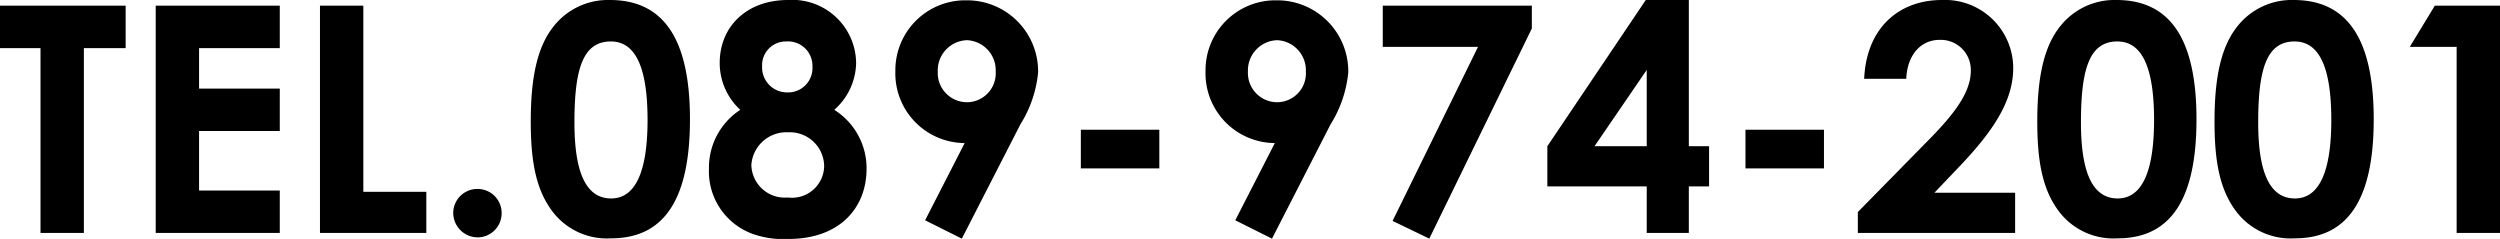 <svg xmlns="http://www.w3.org/2000/svg" width="157.98" height="15.1" viewBox="0 0 157.98 15.1">
  <path id="top-base_tel4" d="M.22-11.68H2.78V0H5.52V-11.68H8.16v-2.68H.22ZM10.06,0H17.9V-2.68H12.8V-6.44h5.1V-9.12H12.8v-2.56h5.1v-2.68H10.06ZM20.44,0h6.72V-2.6H23.18V-14.36H20.44ZM30.4-2.78a1.524,1.524,0,0,0-1.54,1.52A1.554,1.554,0,0,0,30.4.28a1.524,1.524,0,0,0,1.52-1.54A1.519,1.519,0,0,0,30.4-2.78Zm8.36-11.94a4.377,4.377,0,0,0-3.52,1.62c-1.08,1.32-1.48,3.3-1.48,6.06,0,2.5.32,4.32,1.4,5.72A4.311,4.311,0,0,0,38.84.34c3.36,0,4.98-2.48,4.98-7.52S42.18-14.72,38.76-14.72Zm.06,2.62c1.56,0,2.32,1.64,2.32,4.96,0,3.3-.78,4.96-2.3,4.96-1.58,0-2.32-1.62-2.32-4.8C36.52-10.38,37.06-12.1,38.82-12.1Zm6.88,1.36A4.006,4.006,0,0,0,47-7.78a4.363,4.363,0,0,0-1.98,3.72A4.2,4.2,0,0,0,47.78.06a5.8,5.8,0,0,0,2.26.32c3.26,0,4.94-1.98,4.94-4.44a4.365,4.365,0,0,0-2.04-3.72,4.041,4.041,0,0,0,1.38-2.92,4.031,4.031,0,0,0-4.3-4.02C47.4-14.72,45.7-13.04,45.7-10.74Zm4.34,4.38A2.166,2.166,0,0,1,52.3-4.24a2.034,2.034,0,0,1-2.3,2A2.111,2.111,0,0,1,47.7-4.3,2.219,2.219,0,0,1,50.04-6.36Zm-.12-5.74a1.539,1.539,0,0,1,1.64,1.58,1.539,1.539,0,0,1-1.58,1.64,1.577,1.577,0,0,1-1.6-1.64A1.5,1.5,0,0,1,49.92-12.1ZM64.7-6.86a7.532,7.532,0,0,0,1.12-3.28,4.491,4.491,0,0,0-4.54-4.56,4.417,4.417,0,0,0-4.48,4.46,4.408,4.408,0,0,0,4.38,4.56L58.68-.8,61,.36Zm-3.36-1.4a1.849,1.849,0,0,1-1.86-1.94,1.908,1.908,0,0,1,1.84-1.98,1.9,1.9,0,0,1,1.82,1.98A1.827,1.827,0,0,1,61.34-8.26Zm7.18,4.18h4.96V-6.52H68.52ZM84.3-6.86a7.532,7.532,0,0,0,1.12-3.28,4.491,4.491,0,0,0-4.54-4.56,4.417,4.417,0,0,0-4.48,4.46,4.408,4.408,0,0,0,4.38,4.56L78.28-.8,80.6.36Zm-3.36-1.4a1.849,1.849,0,0,1-1.86-1.94,1.908,1.908,0,0,1,1.84-1.98,1.9,1.9,0,0,1,1.82,1.98A1.827,1.827,0,0,1,80.94-8.26Zm6.66-3.5h6.02l-5.4,11L90.54.36l6.48-13.28v-1.44H87.6ZM98-5.48v2.54h6.28V0h2.66V-2.94h1.28V-5.48h-1.28v-9.24h-2.72Zm2.98,0,3.3-4.82v4.82Zm9.54,1.4h4.96V-6.52h-4.96Zm7.1,2.76V0h9.94V-2.54h-5.1l1.6-1.68c2.1-2.2,3.38-4.12,3.38-6.2a4.315,4.315,0,0,0-4.5-4.3c-2.76,0-4.78,1.8-4.92,4.98h2.66c.06-1.48.9-2.46,2.1-2.46a1.9,1.9,0,0,1,1.98,1.94c0,1.38-1.04,2.74-2.7,4.42Zm16.34-13.4a4.377,4.377,0,0,0-3.52,1.62c-1.08,1.32-1.48,3.3-1.48,6.06,0,2.5.32,4.32,1.4,5.72A4.311,4.311,0,0,0,134.04.34c3.36,0,4.98-2.48,4.98-7.52S137.38-14.72,133.96-14.72Zm.06,2.62c1.56,0,2.32,1.64,2.32,4.96,0,3.3-.78,4.96-2.3,4.96-1.58,0-2.32-1.62-2.32-4.8C131.72-10.38,132.26-12.1,134.02-12.1Zm11.14-2.62a4.377,4.377,0,0,0-3.52,1.62c-1.08,1.32-1.48,3.3-1.48,6.06,0,2.5.32,4.32,1.4,5.72A4.311,4.311,0,0,0,145.24.34c3.36,0,4.98-2.48,4.98-7.52S148.58-14.72,145.16-14.72Zm.06,2.62c1.56,0,2.32,1.64,2.32,4.96,0,3.3-.78,4.96-2.3,4.96-1.58,0-2.32-1.62-2.32-4.8C142.92-10.38,143.46-12.1,145.22-12.1Zm7.28.34h2.96V0h2.74V-14.36h-4.12Z" transform="translate(-0.22 14.72)"/>
</svg>
